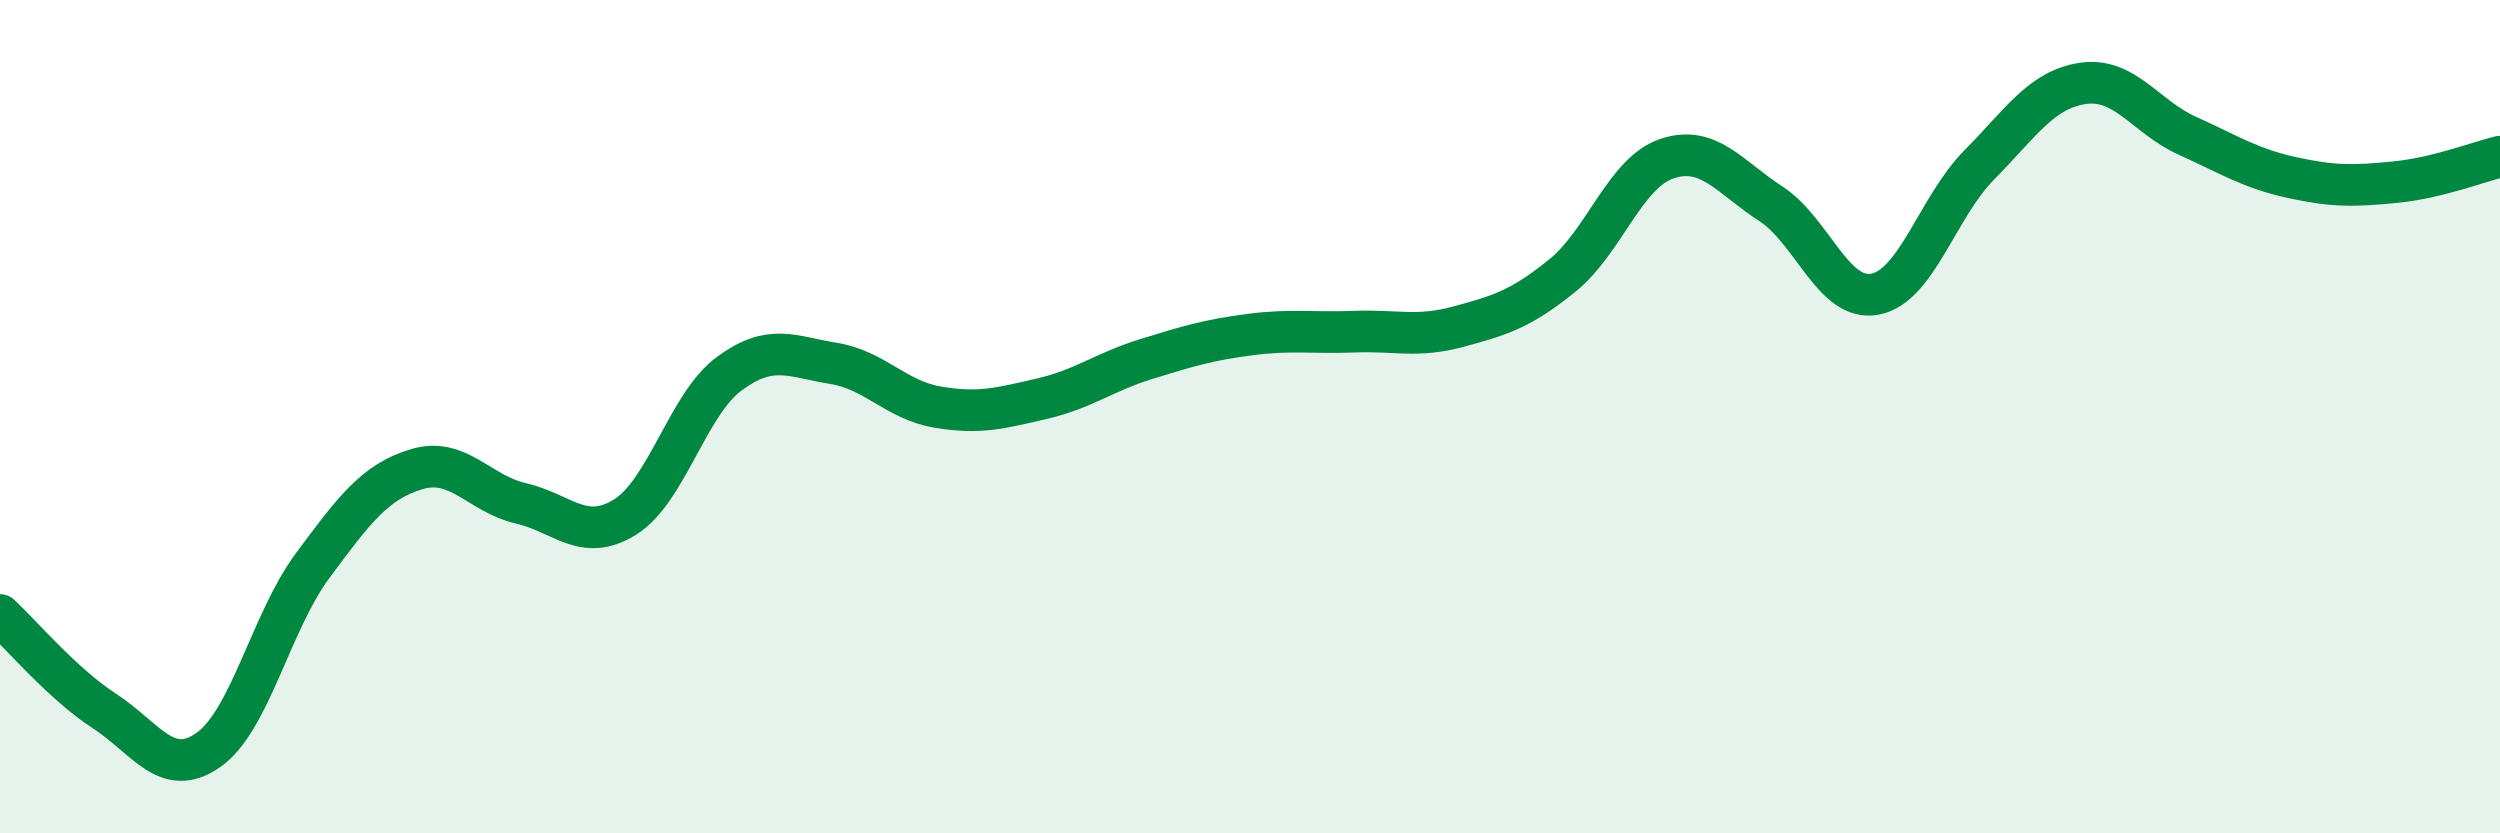 
    <svg width="60" height="20" viewBox="0 0 60 20" xmlns="http://www.w3.org/2000/svg">
      <path
        d="M 0,14.76 C 0.5,15.22 1.5,16.41 2.5,17.06 C 3.5,17.71 4,18.7 5,18 C 6,17.3 6.5,14.93 7.5,13.58 C 8.5,12.23 9,11.56 10,11.26 C 11,10.96 11.5,11.85 12.5,12.08 C 13.5,12.31 14,13.03 15,12.41 C 16,11.79 16.5,9.71 17.5,8.97 C 18.5,8.23 19,8.56 20,8.72 C 21,8.88 21.5,9.6 22.5,9.77 C 23.5,9.94 24,9.8 25,9.57 C 26,9.34 26.5,8.93 27.5,8.62 C 28.5,8.31 29,8.16 30,8.03 C 31,7.9 31.5,8 32.5,7.96 C 33.5,7.92 34,8.11 35,7.84 C 36,7.57 36.5,7.42 37.5,6.61 C 38.5,5.8 39,4.15 40,3.81 C 41,3.47 41.5,4.24 42.5,4.89 C 43.5,5.54 44,7.25 45,7.06 C 46,6.87 46.5,4.97 47.5,3.96 C 48.5,2.95 49,2.14 50,2 C 51,1.86 51.5,2.81 52.5,3.26 C 53.5,3.71 54,4.04 55,4.26 C 56,4.48 56.5,4.47 57.5,4.37 C 58.5,4.27 59.5,3.88 60,3.76L60 20L0 20Z"
        fill="#008740"
        opacity="0.1"
        stroke-linecap="round"
        stroke-linejoin="round"
      />
      <path
        d="M 0,14.76 C 0.5,15.22 1.5,16.41 2.5,17.06 C 3.5,17.71 4,18.7 5,18 C 6,17.3 6.5,14.93 7.5,13.58 C 8.5,12.23 9,11.56 10,11.26 C 11,10.96 11.5,11.85 12.5,12.08 C 13.5,12.31 14,13.03 15,12.41 C 16,11.79 16.5,9.71 17.5,8.97 C 18.5,8.23 19,8.56 20,8.72 C 21,8.88 21.5,9.6 22.5,9.77 C 23.5,9.94 24,9.8 25,9.57 C 26,9.34 26.5,8.93 27.5,8.62 C 28.5,8.31 29,8.16 30,8.03 C 31,7.9 31.5,8 32.5,7.96 C 33.5,7.92 34,8.11 35,7.84 C 36,7.57 36.5,7.42 37.5,6.61 C 38.5,5.8 39,4.15 40,3.81 C 41,3.47 41.5,4.24 42.5,4.89 C 43.5,5.54 44,7.25 45,7.06 C 46,6.87 46.5,4.97 47.5,3.96 C 48.5,2.95 49,2.14 50,2 C 51,1.86 51.5,2.81 52.5,3.26 C 53.5,3.71 54,4.04 55,4.26 C 56,4.48 56.5,4.47 57.5,4.37 C 58.5,4.27 59.5,3.88 60,3.76"
        stroke="#008740"
        stroke-width="1"
        fill="none"
        stroke-linecap="round"
        stroke-linejoin="round"
      />
    </svg>
  